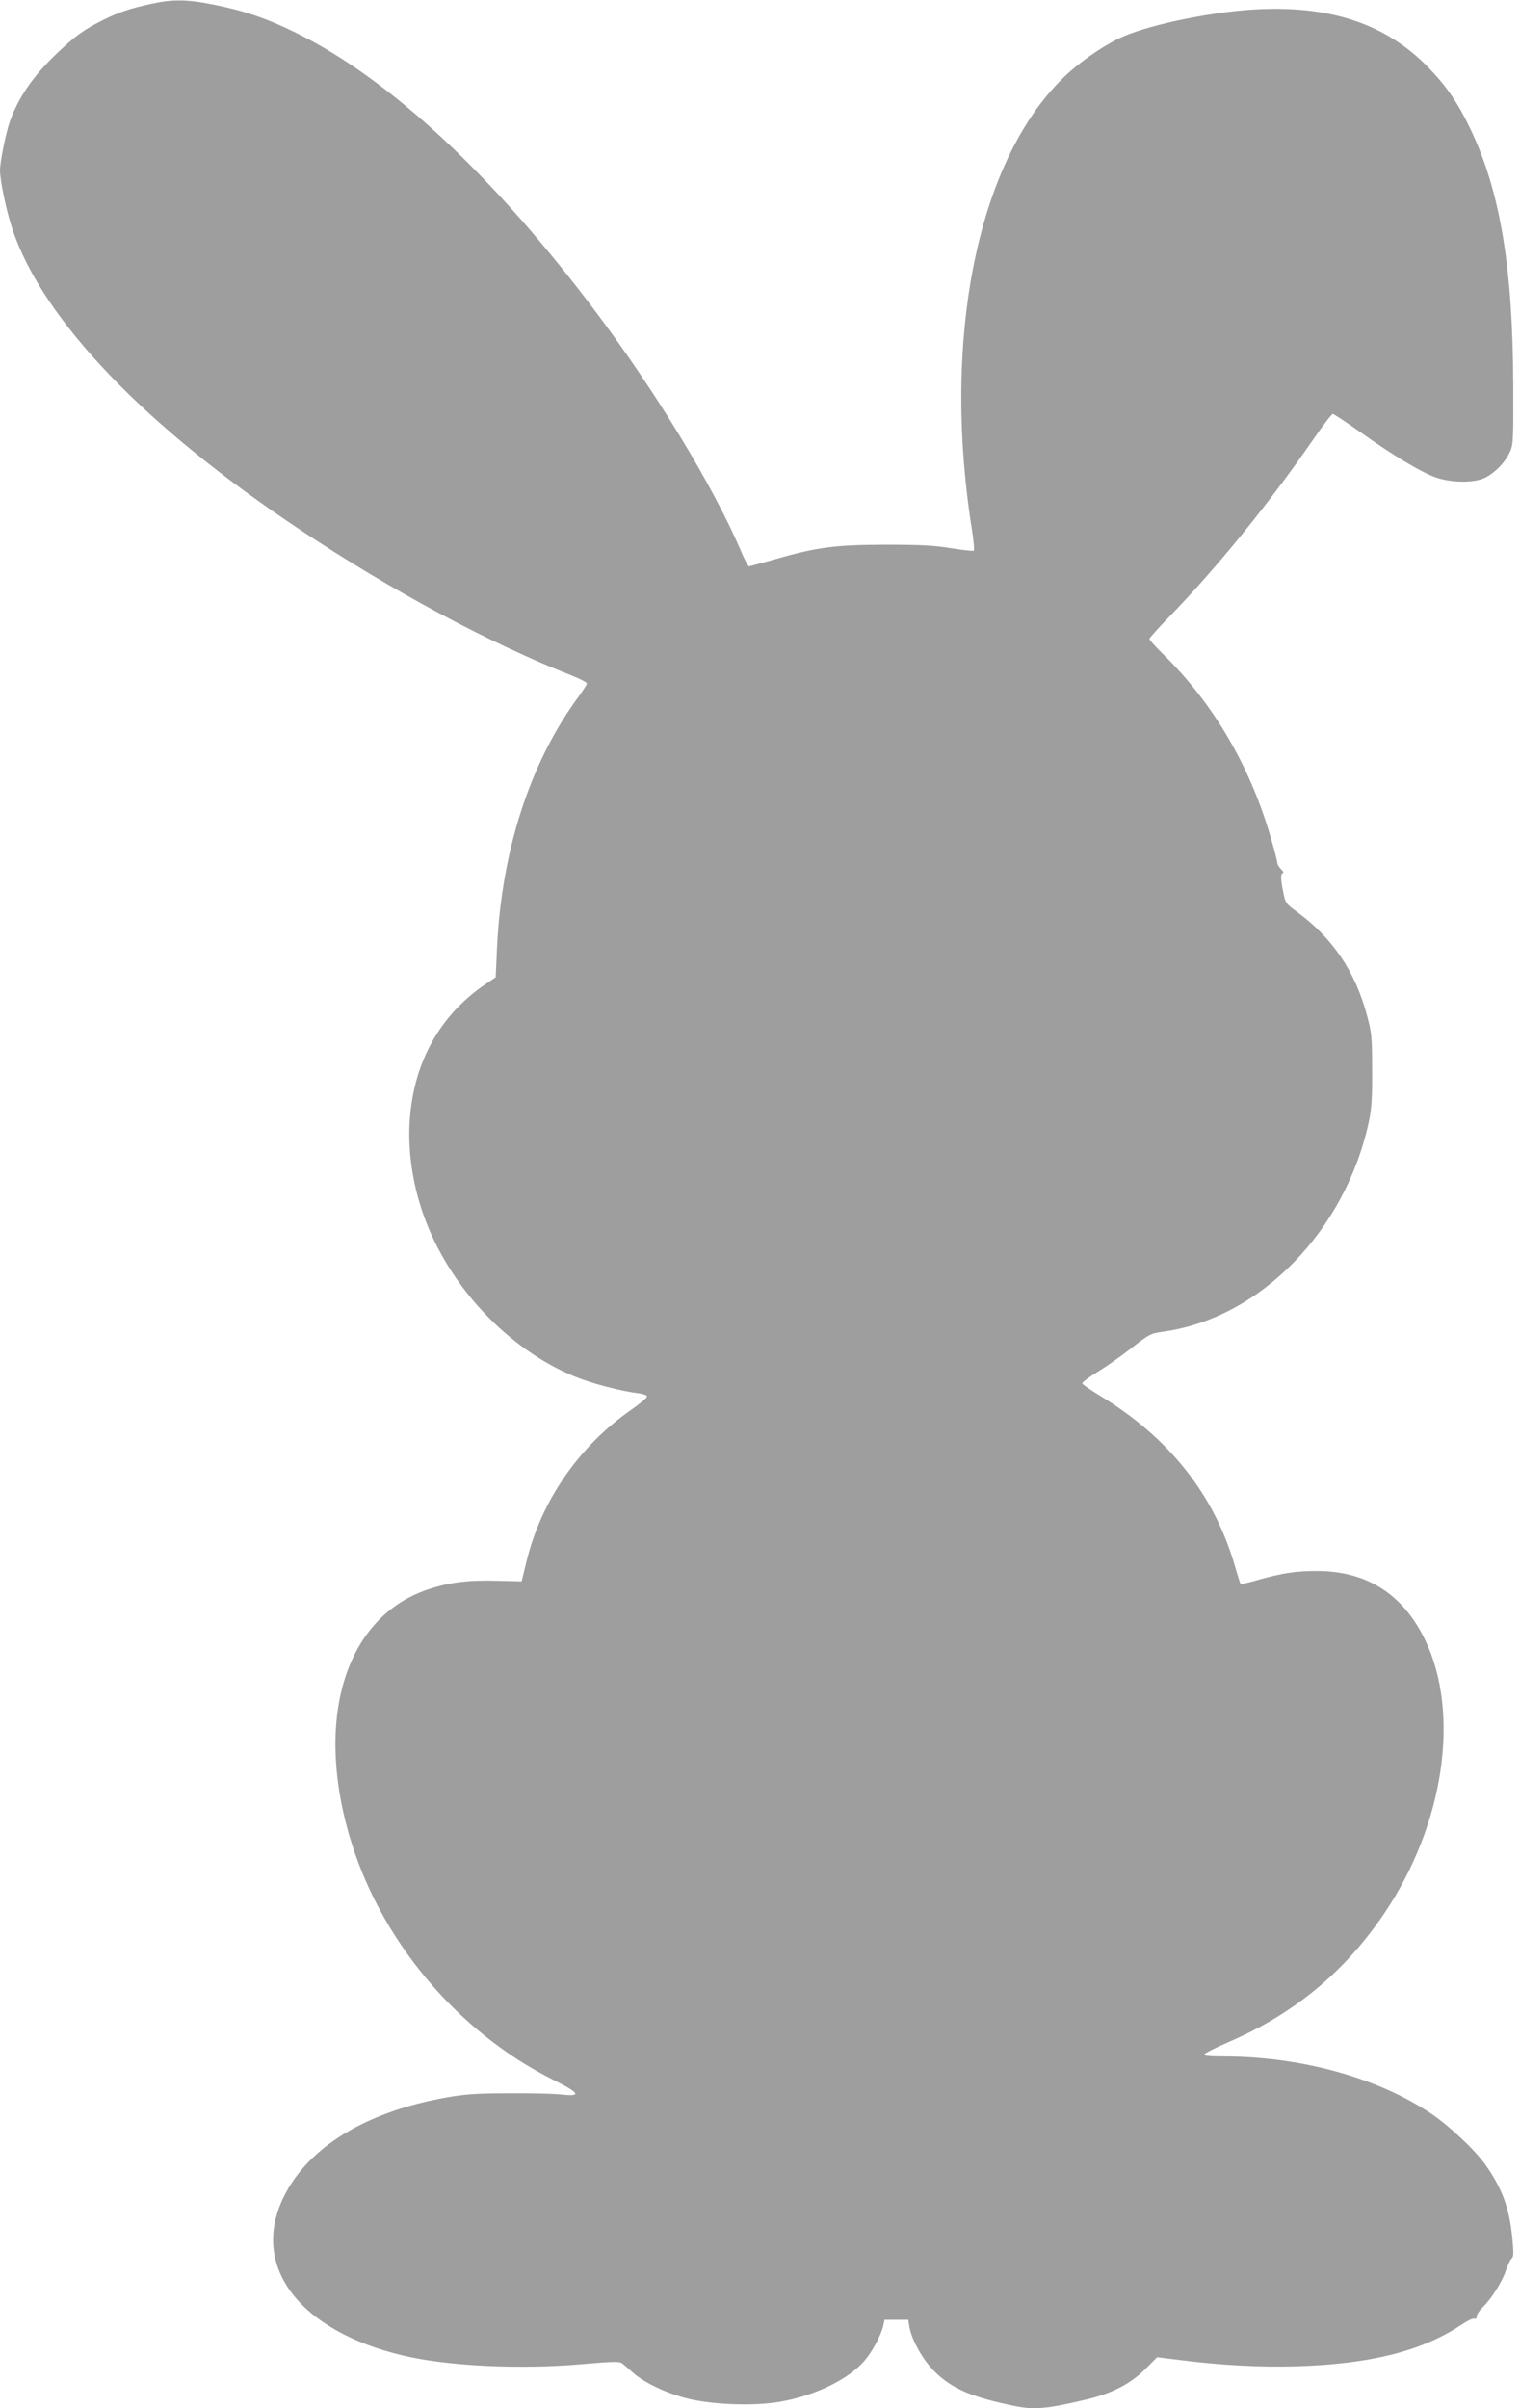 <?xml version="1.0" standalone="no"?>
<!DOCTYPE svg PUBLIC "-//W3C//DTD SVG 20010904//EN"
 "http://www.w3.org/TR/2001/REC-SVG-20010904/DTD/svg10.dtd">
<svg version="1.0" xmlns="http://www.w3.org/2000/svg"
 width="808pt" height="1280pt" viewBox="0 0 808 1280"
 preserveAspectRatio="xMidYMid meet">
<g transform="translate(0,1280) scale(0.1,-0.1)"
fill="#9e9e9e" stroke="none">
<path d="M801 12779 c-114 -25 -172 -45 -256 -87 -100 -50 -148 -85 -249 -182
-122 -117 -198 -229 -243 -354 -22 -63 -53 -216 -53 -261 0 -56 35 -221 66
-313 161 -482 706 -1051 1534 -1601 483 -321 997 -597 1438 -771 45 -18 82
-37 82 -43 0 -5 -22 -39 -49 -76 -254 -347 -405 -814 -429 -1329 l-7 -156 -60
-41 c-96 -65 -183 -153 -245 -248 -173 -262 -202 -624 -79 -974 134 -379 449
-715 808 -861 85 -35 245 -77 334 -87 27 -4 47 -11 46 -18 0 -7 -39 -39 -86
-72 -274 -191 -474 -479 -553 -799 l-27 -111 -129 3 c-153 5 -254 -8 -366 -45
-434 -143 -605 -670 -423 -1303 159 -554 571 -1048 1089 -1306 138 -69 149
-88 44 -77 -40 5 -167 8 -283 7 -167 0 -235 -5 -330 -22 -426 -75 -732 -261
-864 -523 -185 -368 74 -717 632 -849 240 -57 627 -75 960 -45 160 14 191 14
205 3 10 -8 36 -30 59 -51 60 -52 171 -105 282 -134 130 -34 355 -43 495 -19
186 32 365 118 452 219 41 48 88 136 99 185 l7 32 63 0 63 0 7 -41 c12 -67 71
-172 131 -232 95 -94 198 -138 432 -186 100 -20 171 -14 375 35 137 32 237 84
315 162 l63 63 122 -15 c221 -28 427 -39 622 -33 391 12 667 82 874 221 30 20
60 35 68 32 8 -3 13 2 13 12 0 10 14 31 31 48 46 44 105 137 124 196 10 29 23
58 31 64 10 8 11 30 3 110 -16 160 -53 261 -144 390 -56 78 -191 205 -286 269
-285 192 -695 305 -1107 305 -72 0 -103 3 -100 11 2 6 59 35 126 64 351 151
622 375 833 689 316 470 403 1060 214 1451 -117 242 -310 365 -575 365 -113 0
-182 -11 -308 -46 -51 -15 -95 -25 -97 -22 -3 2 -16 44 -30 93 -111 383 -351
685 -720 908 -49 30 -90 58 -92 64 -2 5 35 33 81 61 47 29 129 86 182 128 92
72 101 77 167 86 515 71 969 535 1094 1118 14 66 18 127 17 275 0 172 -3 199
-27 287 -62 234 -185 415 -373 552 -58 42 -61 47 -72 102 -15 70 -15 104 -2
104 6 0 1 9 -10 20 -11 11 -20 26 -20 34 0 8 -16 70 -36 138 -110 378 -305
711 -573 973 -39 38 -71 74 -71 79 0 5 46 57 103 115 255 263 530 601 767 944
52 75 99 137 105 137 5 0 72 -44 148 -98 179 -127 326 -215 404 -241 70 -24
173 -28 235 -9 53 16 120 77 149 135 24 48 24 50 23 373 -2 615 -69 1019 -224
1347 -67 141 -126 229 -222 329 -229 239 -532 339 -941 313 -226 -15 -524 -76
-677 -139 -91 -38 -214 -119 -304 -201 -473 -434 -674 -1389 -509 -2427 9 -56
13 -105 10 -108 -3 -4 -57 2 -119 12 -89 15 -164 19 -353 19 -269 -1 -363 -13
-594 -80 -68 -19 -126 -35 -130 -35 -4 0 -25 39 -45 88 -147 341 -448 837
-766 1261 -546 727 -1097 1241 -1595 1486 -156 77 -274 117 -437 150 -144 29
-221 30 -337 4z"/>
</g>
</svg>
